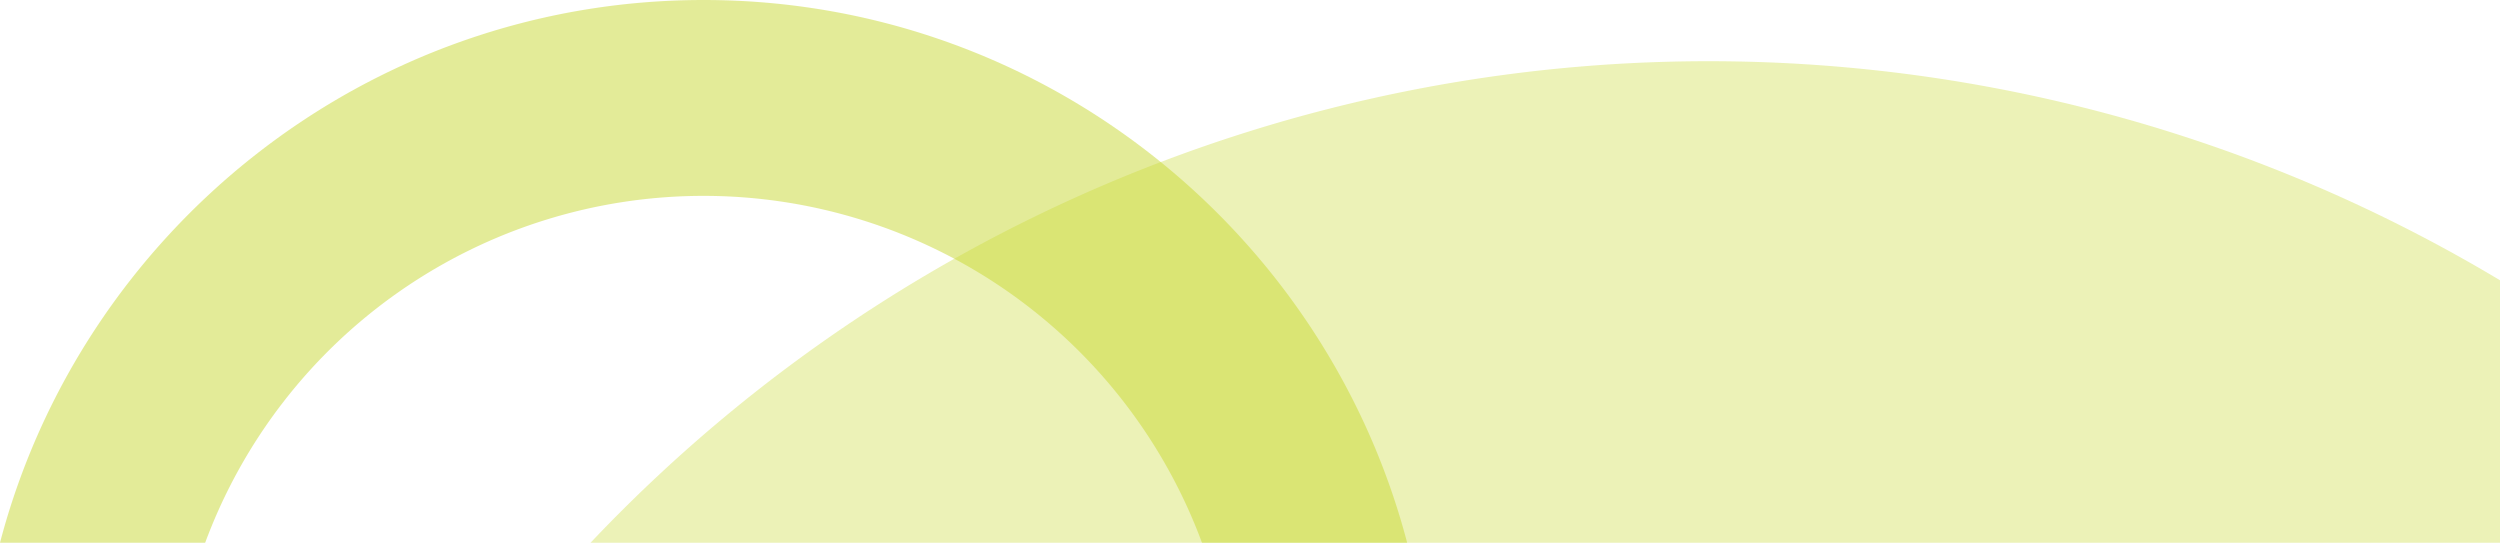 <svg xmlns="http://www.w3.org/2000/svg" width="612.674" height="133" viewBox="0 0 612.674 133">
  <g id="Gruppe_2287" data-name="Gruppe 2287" transform="translate(-987.326 -318)">
    <path id="Pfad_204" data-name="Pfad 204" d="M1037.611,451a130.253,130.253,0,0,1,244.278,0h50.285c-20.078-76.445-89.767-133-172.424-133S1007.4,374.555,987.326,451Z" fill="#c9d933" opacity="0.5"/>
    <path id="Pfad_206" data-name="Pfad 206" d="M1600,386.688A377.127,377.127,0,0,0,1132.058,451H1600Z" fill="#c9d933" opacity="0.35"/>
  </g>
</svg>
